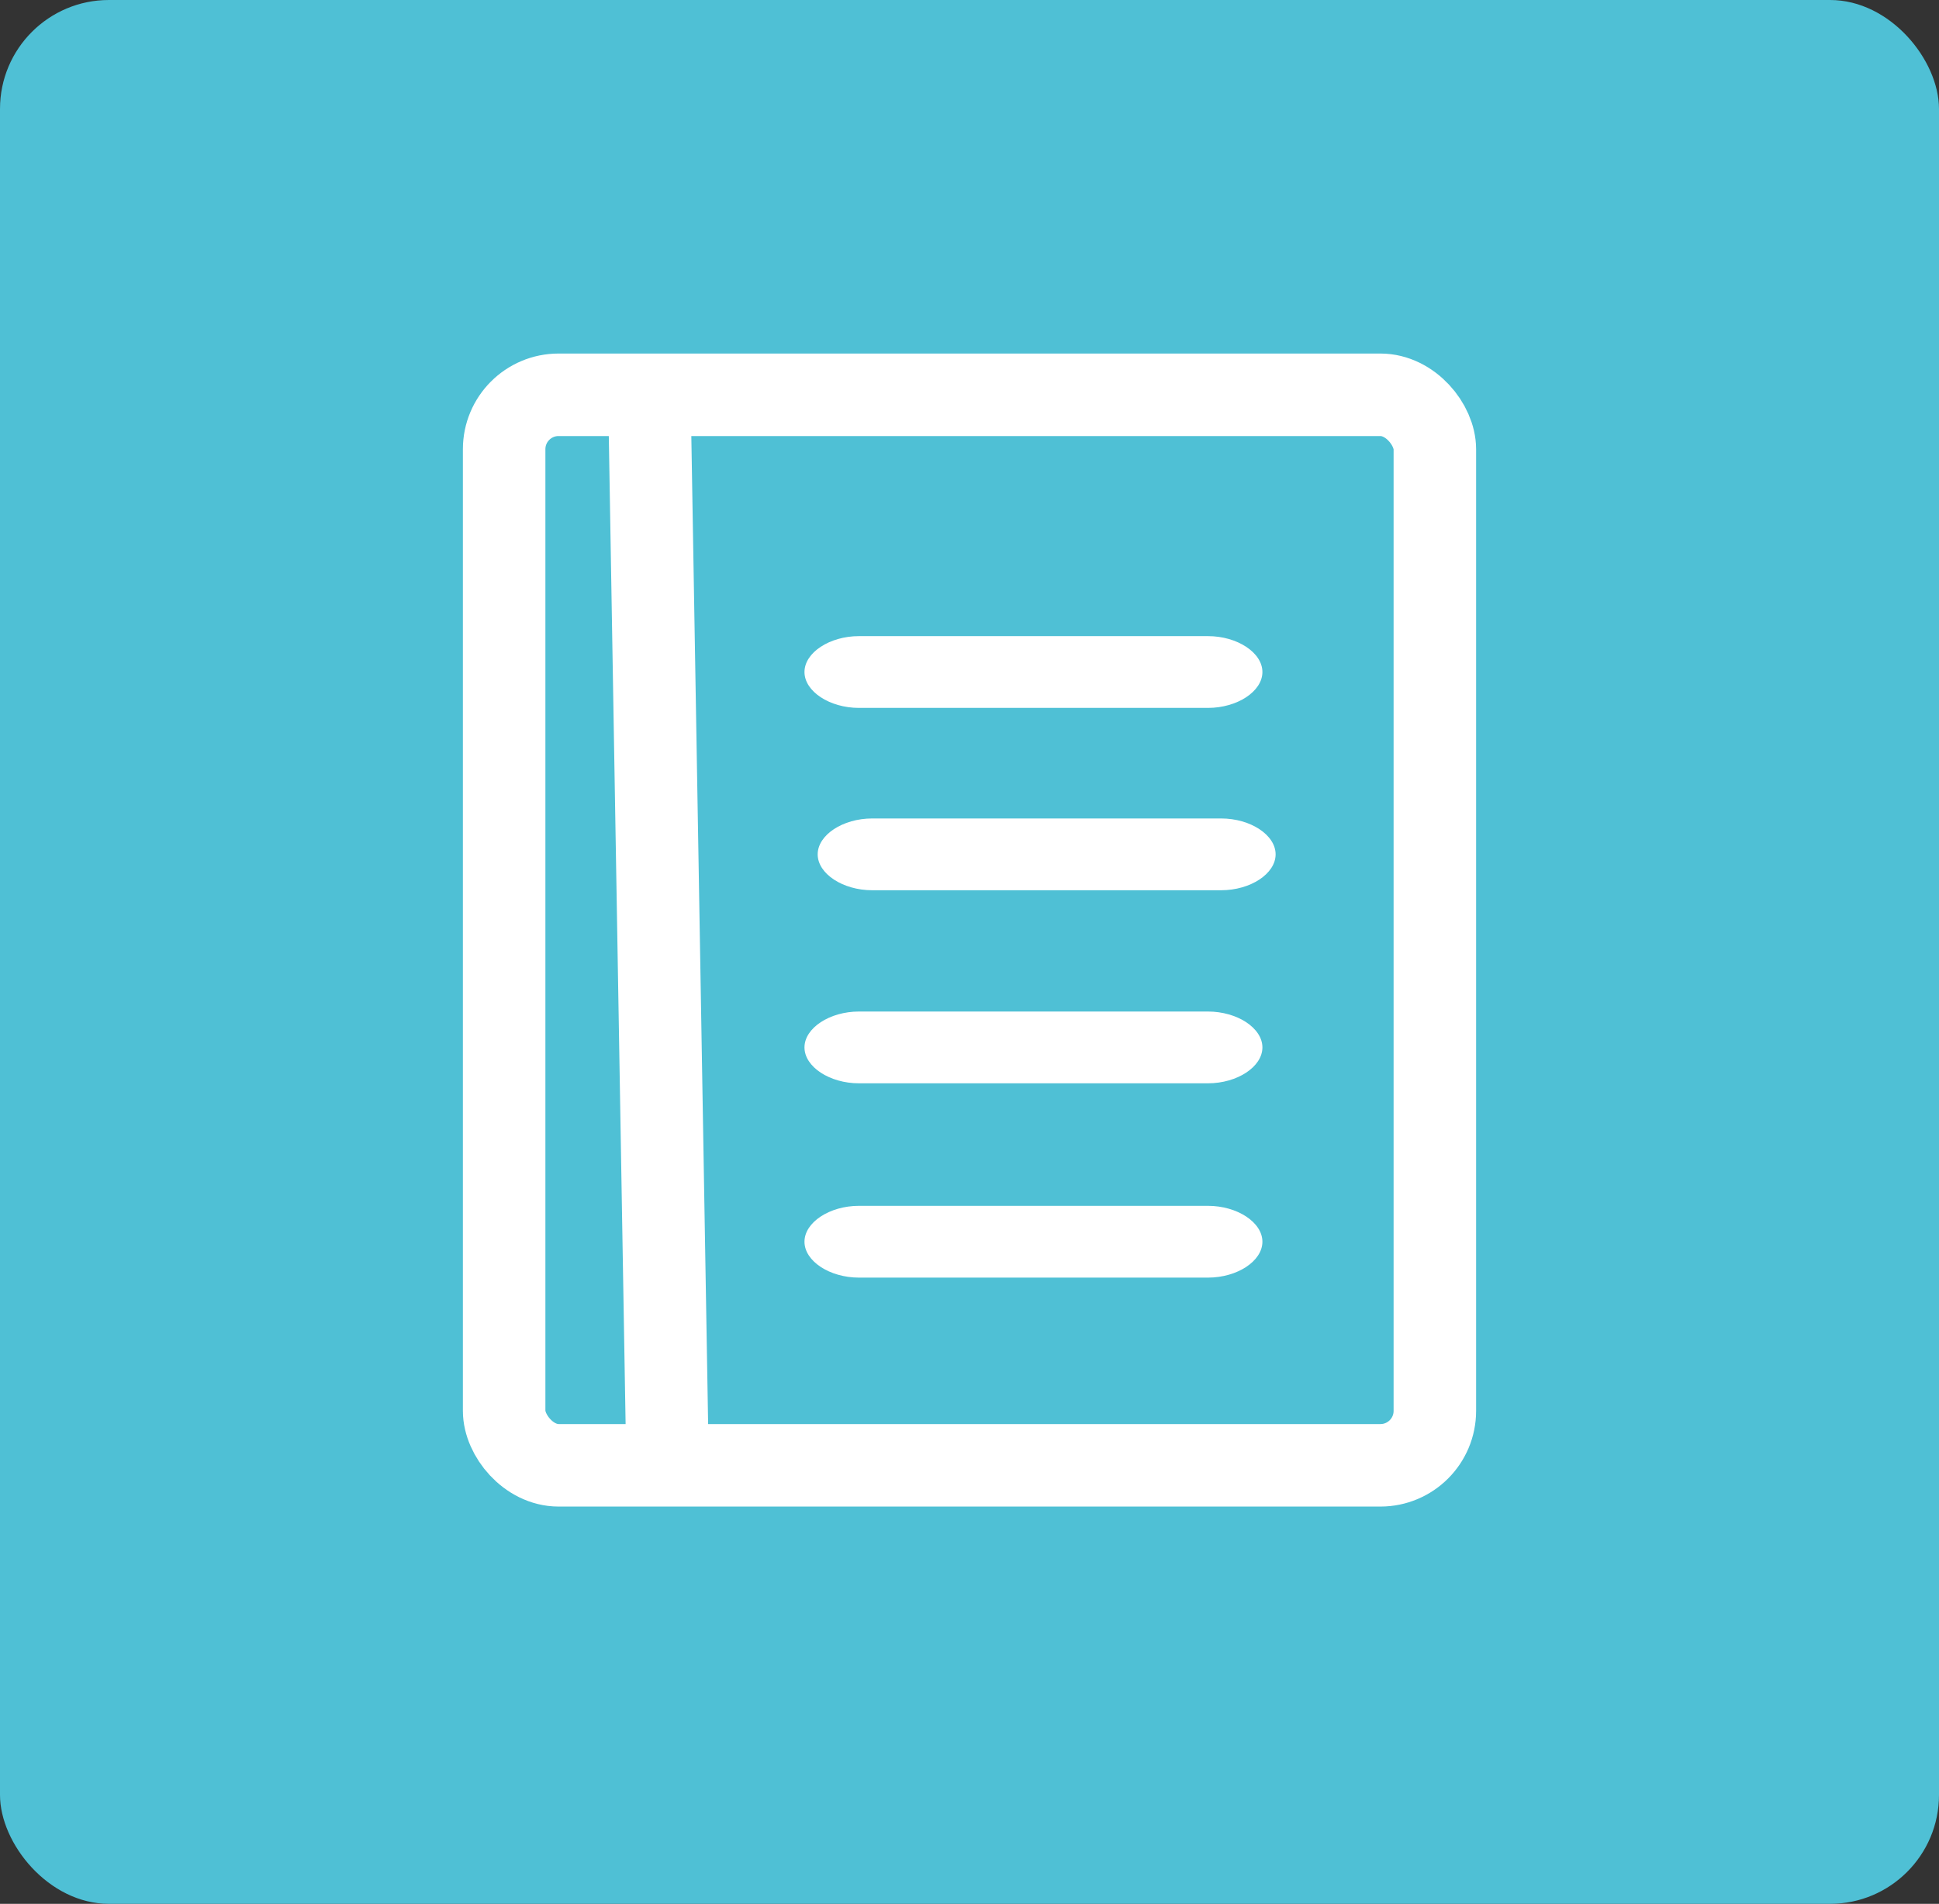 <?xml version="1.0" encoding="UTF-8"?>
<svg id="Layer_1" xmlns="http://www.w3.org/2000/svg" width="47" height="46.15" viewBox="0 0 47 46.15">
  <rect x="0" y="0" width="47" height="46.15" fill="#333333" stroke="none"/>
  <defs>
    <style>
      .cls-1 {
        fill: #fff;
      }

      .cls-2 {
        fill: #4fc0d5;
      }

      .cls-3 {
        fill: none;
        stroke: #fff;
        stroke-miterlimit: 10;
        stroke-width: 2px;
      }
    </style>
  </defs>
  <rect class="cls-2" width="47" height="46.15" rx="2.64" ry="2.64"/>
  <g>
    <rect class="cls-3" x="12.22" y="9.57" width="22.56" height="25.95" rx="1.32" ry="1.32"/>
    <path class="cls-1" d="M29.28,15.42c.71,0,1.32.4,1.32.87s-.61.87-1.32.87h-8.46c-.71,0-1.32-.4-1.32-.87s.61-.87,1.32-.87c0,0,8.46,0,8.46,0Z"/>
    <path class="cls-1" d="M29.6,19.84c.71,0,1.32.4,1.32.87s-.61.87-1.32.87h-8.46c-.71,0-1.32-.4-1.32-.87s.61-.87,1.32-.87h8.46Z"/>
    <path class="cls-1" d="M29.28,24.52c.71,0,1.32.4,1.32.87s-.61.87-1.32.87h-8.46c-.71,0-1.32-.4-1.32-.87s.61-.87,1.32-.87h8.46Z"/>
    <path class="cls-1" d="M29.28,29.23c.71,0,1.32.4,1.32.87s-.61.87-1.32.87h-8.46c-.71,0-1.32-.4-1.32-.87s.61-.87,1.32-.87h8.46Z"/>
    <line class="cls-3" x1="15.74" y1="9.57" x2="16.19" y2="36.02"/>
  </g>
</svg>